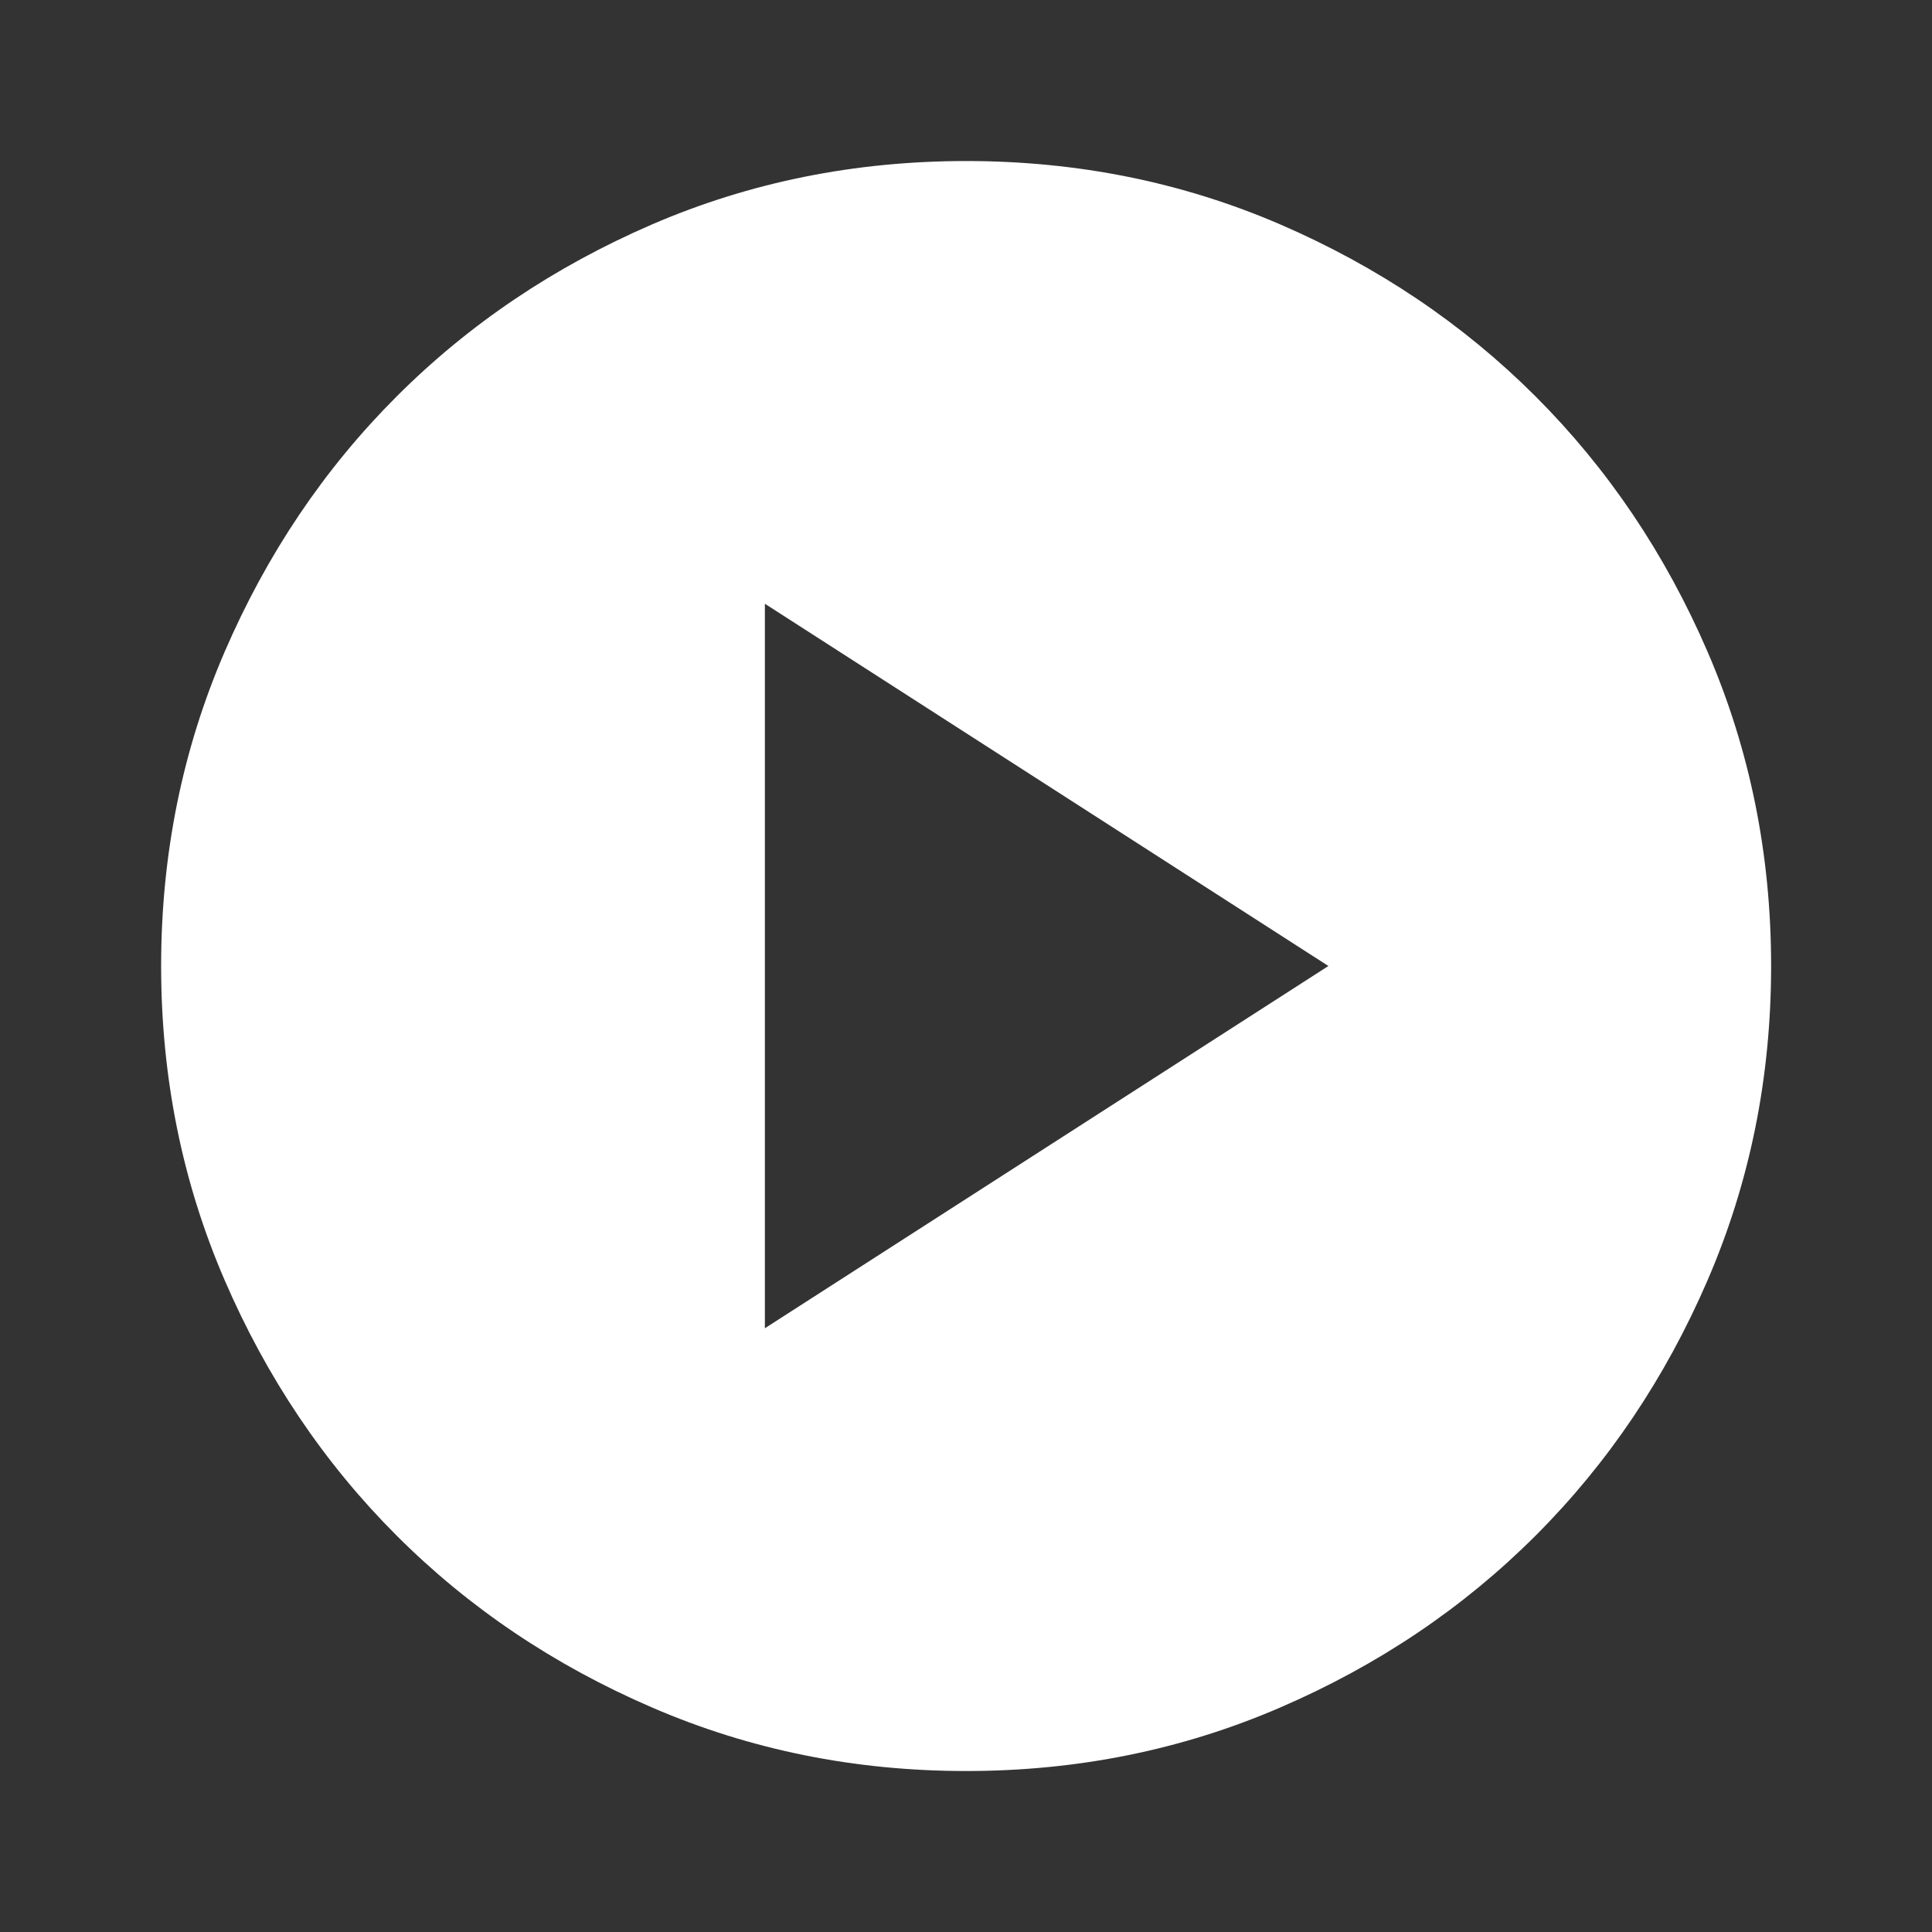 <svg xmlns="http://www.w3.org/2000/svg" width="40" height="40" fill="none"><rect width="100%" height="100%" fill="#333333" stroke="none"/><mask id="a" width="40" height="40" x="0" y="0" maskUnits="userSpaceOnUse" style="mask-type:alpha"><path fill="#101FA1" d="M0 0h40v40H0z"/></mask><g mask="url(#a)"><path fill="#fff" d="M20.003 36.667c-2.306 0-4.473-.438-6.5-1.314-2.028-.874-3.792-2.061-5.292-3.561S5.524 28.528 4.649 26.5 3.336 22.306 3.336 20c0-2.305.438-4.472 1.313-6.5.875-2.028 2.062-3.791 3.562-5.291 1.5-1.5 3.264-2.688 5.292-3.564 2.027-.874 4.194-1.311 6.5-1.311 2.305 0 4.472.437 6.5 1.311 2.027.876 3.791 2.064 5.291 3.564 1.5 1.5 2.687 3.263 3.562 5.291.875 2.028 1.313 4.195 1.313 6.5 0 2.306-.438 4.472-1.313 6.5-.875 2.028-2.062 3.792-3.562 5.292s-3.264 2.687-5.291 3.561c-2.028.876-4.195 1.314-6.5 1.314zM15.836 27.5 27.503 20l-11.667-7.5v15z"/></g></svg>